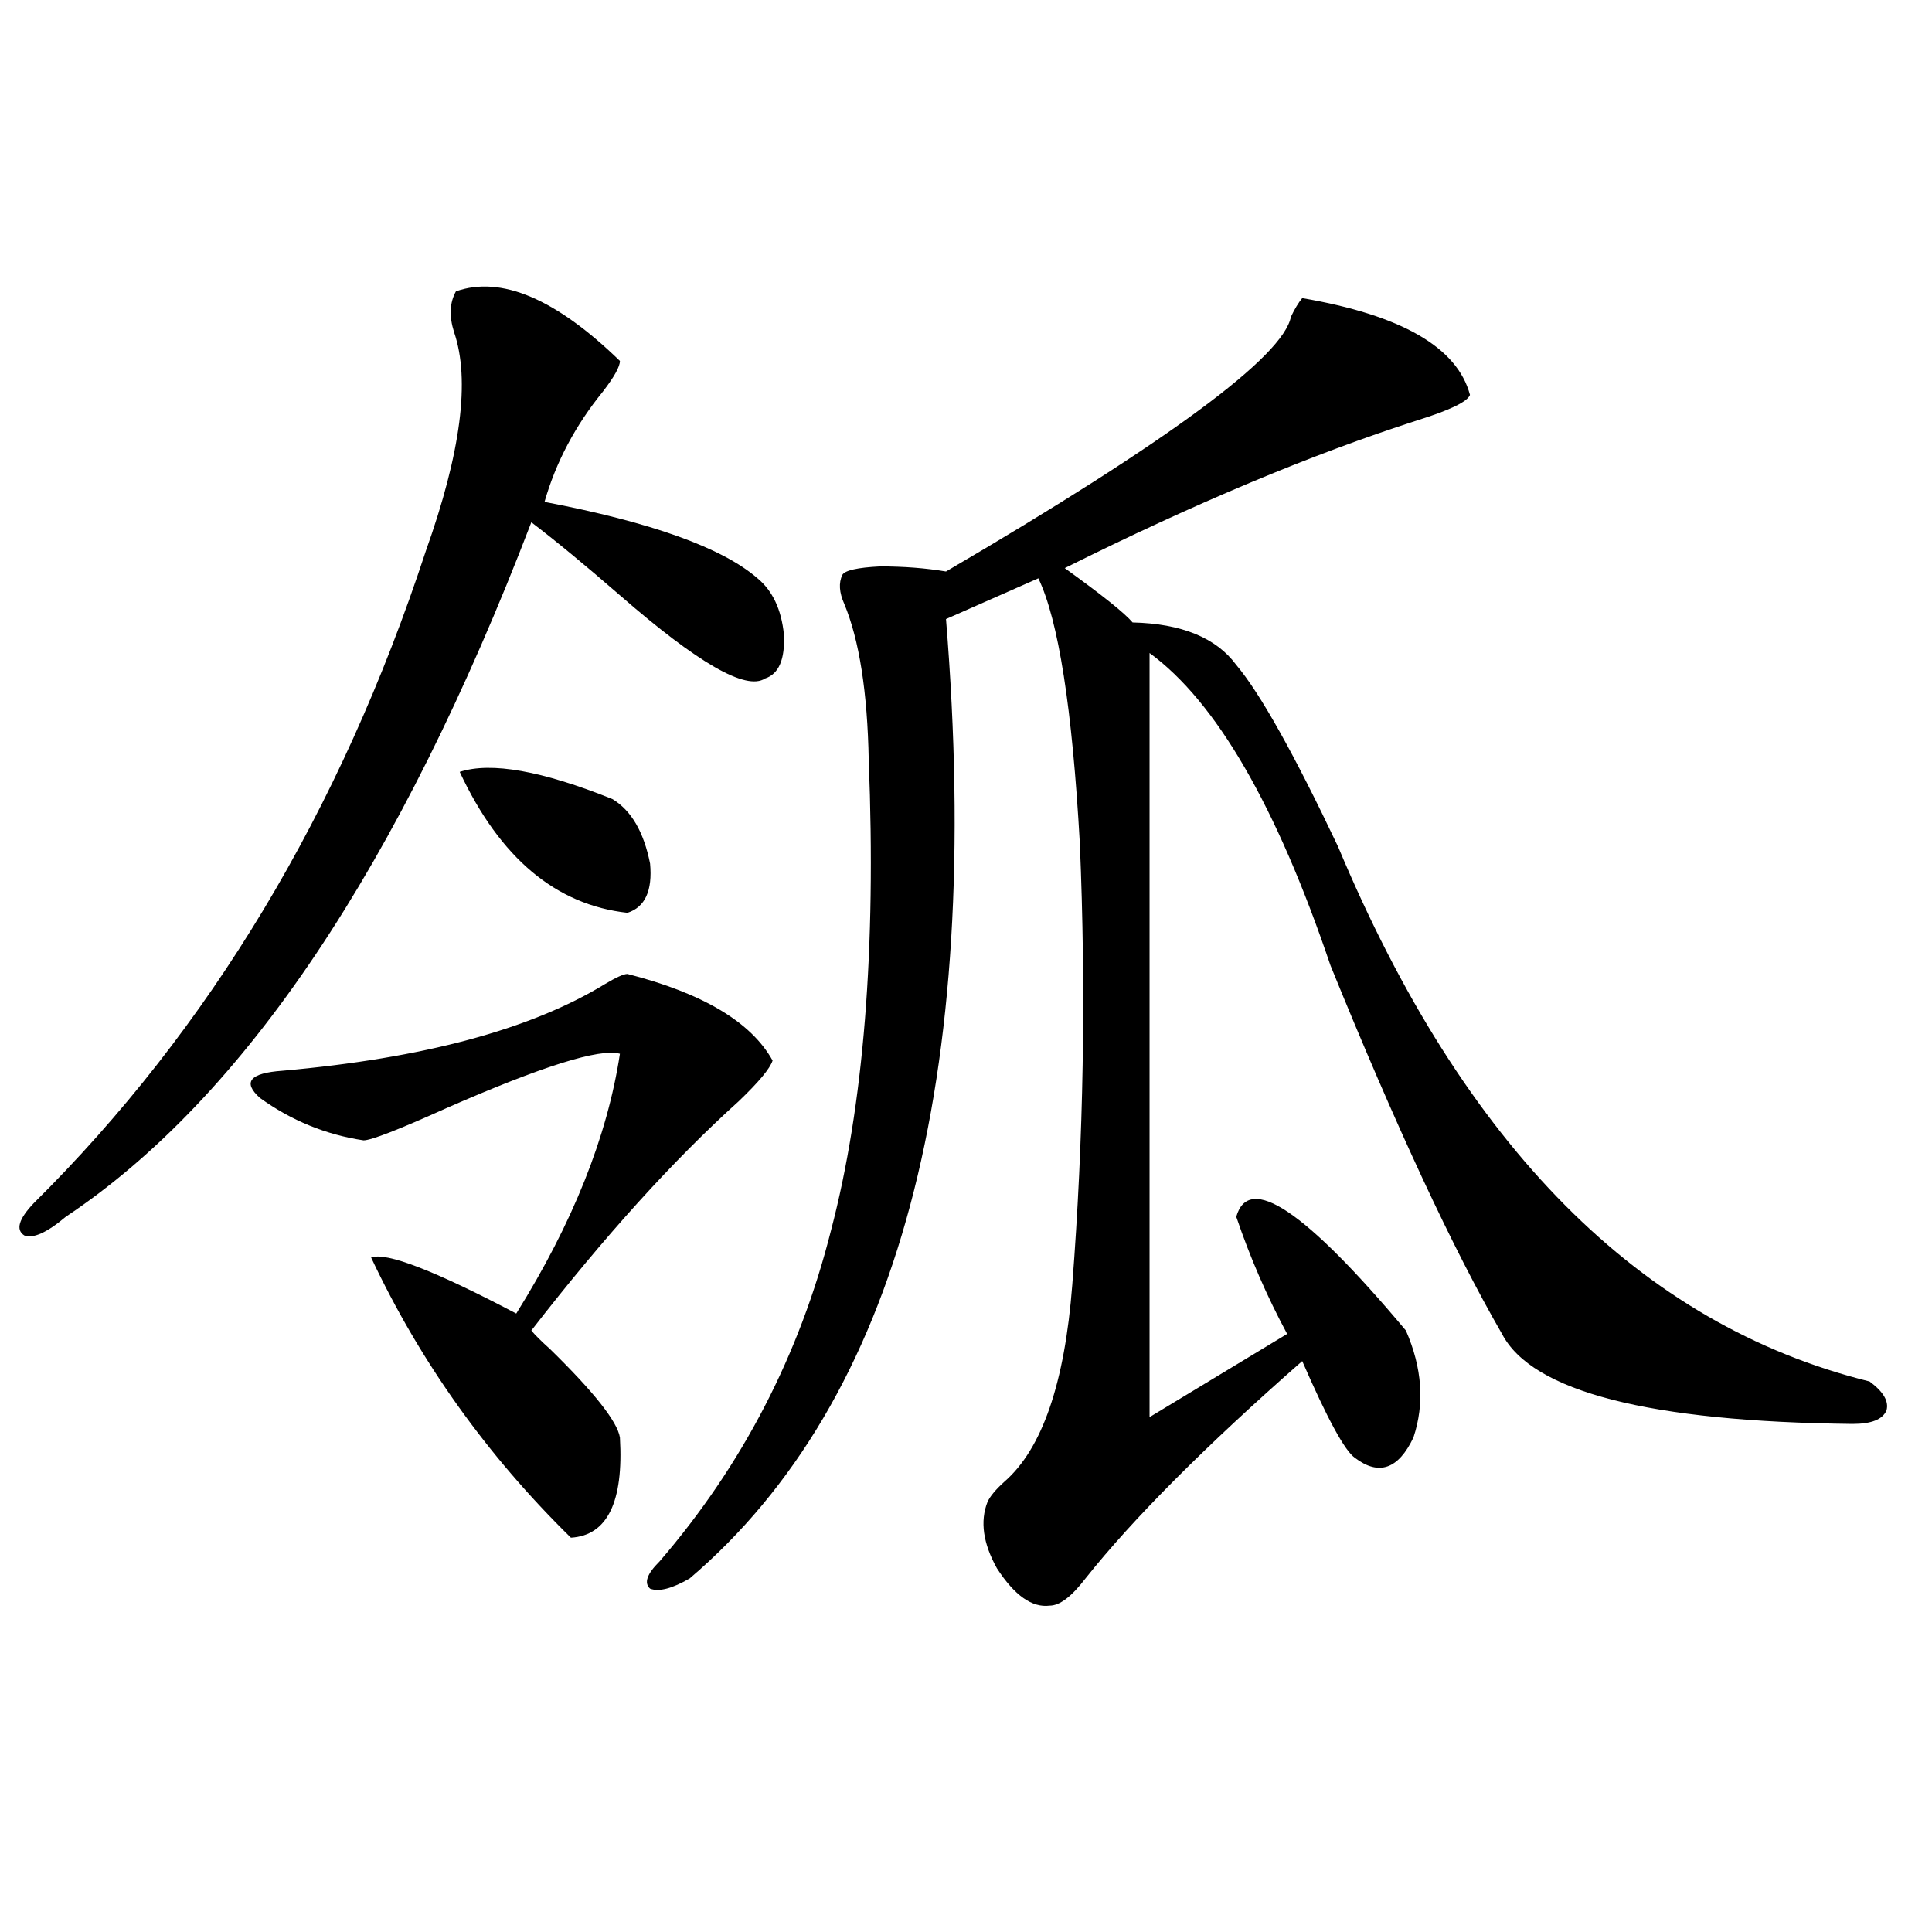<?xml version="1.0" encoding="utf-8"?>
<!-- Generator: Adobe Illustrator 16.0.0, SVG Export Plug-In . SVG Version: 6.00 Build 0)  -->
<!DOCTYPE svg PUBLIC "-//W3C//DTD SVG 1.1//EN" "http://www.w3.org/Graphics/SVG/1.1/DTD/svg11.dtd">
<svg version="1.1" id="图层_1" xmlns="http://www.w3.org/2000/svg" xmlns:xlink="http://www.w3.org/1999/xlink" x="0px" y="0px"
	 width="1000px" height="1000px" viewBox="0 0 1000 1000" enable-background="new 0 0 1000 1000" xml:space="preserve">
<path d="M235.994,150.793c23.414-8.198,51.706,3.817,84.876,36.035c0,2.938-2.927,8.212-8.78,15.82
	c-14.313,17.578-24.39,36.626-30.243,57.129c55.273,10.547,92.025,23.73,110.241,39.551c7.805,6.454,12.348,16.122,13.658,29.004
	c0.641,12.896-2.606,20.517-9.756,22.852c-9.756,6.454-34.801-7.91-75.12-43.066c-18.216-15.82-33.505-28.413-45.853-37.793
	c-68.291,178.13-148.624,297.949-240.97,359.473c-9.756,8.212-16.92,11.426-21.463,9.668c-4.558-2.925-2.927-8.487,4.878-16.699
	c91.05-90.226,158.686-202.726,202.922-337.5c18.201-50.977,23.079-88.77,14.634-113.379
	C232.412,163.688,232.732,156.657,235.994,150.793z M324.772,504.113c39.023,9.97,64.054,24.911,75.12,44.824
	c-1.311,4.106-7.164,11.138-17.561,21.094c-33.825,30.474-69.602,70.024-107.314,118.652c1.951,2.349,5.198,5.575,9.756,9.668
	c22.759,22.274,34.786,37.505,36.097,45.703c1.951,33.398-6.509,50.688-25.365,51.855c-43.581-42.765-78.047-91.104-103.412-145.02
	c7.805-2.925,32.835,6.743,75.12,29.004c29.268-46.87,47.148-91.694,53.657-134.473c-10.411-2.925-40.334,6.454-89.754,28.125
	c-24.725,11.138-39.023,16.699-42.926,16.699c-19.512-2.925-37.407-10.245-53.657-21.973c-9.115-8.198-5.213-12.882,11.707-14.063
	c72.834-6.44,128.442-21.382,166.825-44.824C318.919,505.871,322.821,504.113,324.772,504.113z M237.945,399.523
	c16.25-5.273,42.591-0.577,79.022,14.063c9.756,5.864,16.25,17.001,19.512,33.398c1.296,14.063-2.606,22.563-11.707,25.488
	C287.7,468.38,258.753,444.06,237.945,399.523z M674.032,154.309c51.371,8.789,80.318,25.488,86.827,50.098
	c-1.311,3.516-10.411,7.91-27.316,13.184c-54.633,17.578-115.454,43.066-182.435,76.465c19.512,14.063,31.219,23.442,35.121,28.125
	c25.365,0.591,43.246,7.91,53.657,21.973c12.348,14.653,29.908,46.005,52.682,94.043
	c65.029,155.278,156.734,247.563,275.115,276.855c7.149,5.273,10.076,10.259,8.78,14.941c-1.951,4.696-7.805,7.031-17.561,7.031
	c-105.363-1.167-165.85-16.699-181.459-46.582c-25.365-43.945-54.968-107.515-88.778-190.723
	C660.694,417.102,629.476,363.2,595.01,338v395.508l71.218-43.066c-10.411-19.336-19.191-39.551-26.341-60.645
	c6.494-22.852,35.762-3.214,87.803,58.887c8.445,19.336,9.756,37.793,3.902,55.371c-7.805,16.411-17.896,19.927-30.243,10.547
	c-5.213-3.516-14.313-20.215-27.316-50.098c-50.09,43.945-87.482,81.45-112.192,112.5c-7.164,9.366-13.338,14.063-18.536,14.063
	c-9.115,1.167-18.216-5.273-27.316-19.336c-7.164-12.882-8.78-24.308-4.878-34.277c1.296-2.925,4.223-6.44,8.78-10.547
	c19.512-16.987,31.219-50.977,35.121-101.953c5.854-75.586,7.149-151.749,3.902-228.516
	c-3.902-69.722-11.066-115.425-21.463-137.109l-47.804,21.094c19.512,239.063-24.725,404.599-132.68,496.582
	c-9.115,5.273-15.944,7.031-20.487,5.273c-3.262-2.938-1.631-7.608,4.878-14.063c42.926-49.796,72.514-106.925,88.778-171.387
	c16.905-64.448,23.414-145.597,19.512-243.457c-0.655-35.156-4.878-62.101-12.683-80.859c-2.606-5.851-2.927-10.835-0.976-14.941
	c1.296-2.335,7.805-3.804,19.512-4.395c12.348,0,23.734,0.879,34.146,2.637c115.119-67.374,174.63-111.319,178.532-131.836
	C670.13,159.884,672.081,156.657,674.032,154.309z"/>
</svg>
